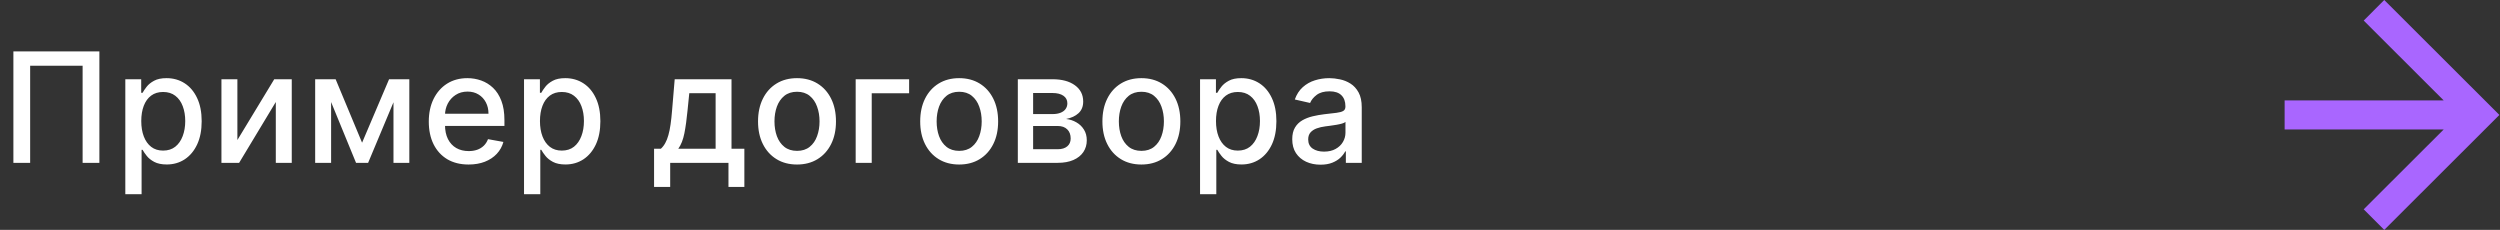 <?xml version="1.0" encoding="UTF-8"?> <svg xmlns="http://www.w3.org/2000/svg" width="261" height="24" viewBox="0 0 261 24" fill="none"><rect x="0" y="0" width="261" height="24" fill="#333333" stroke="none"/> <path d="M10.375 5.364V17H8.625V6.864H3.148V17H1.398V5.364H10.375ZM13.083 20.273V8.273H14.742V9.688H14.884C14.983 9.506 15.125 9.295 15.311 9.057C15.496 8.818 15.754 8.61 16.083 8.432C16.413 8.25 16.848 8.159 17.39 8.159C18.095 8.159 18.723 8.337 19.276 8.693C19.829 9.049 20.263 9.562 20.578 10.233C20.896 10.903 21.055 11.71 21.055 12.653C21.055 13.597 20.898 14.405 20.583 15.079C20.269 15.75 19.837 16.267 19.288 16.631C18.739 16.991 18.112 17.171 17.407 17.171C16.877 17.171 16.443 17.081 16.106 16.903C15.773 16.725 15.511 16.517 15.322 16.278C15.133 16.04 14.987 15.828 14.884 15.642H14.782V20.273H13.083ZM14.748 12.636C14.748 13.25 14.837 13.788 15.015 14.25C15.193 14.712 15.451 15.074 15.788 15.335C16.125 15.593 16.538 15.722 17.026 15.722C17.534 15.722 17.958 15.587 18.299 15.318C18.64 15.046 18.898 14.676 19.072 14.21C19.25 13.744 19.339 13.22 19.339 12.636C19.339 12.061 19.252 11.544 19.078 11.085C18.907 10.627 18.65 10.265 18.305 10C17.964 9.735 17.538 9.602 17.026 9.602C16.534 9.602 16.117 9.729 15.777 9.983C15.439 10.237 15.184 10.591 15.009 11.046C14.835 11.5 14.748 12.03 14.748 12.636ZM24.783 14.619L28.63 8.273H30.459V17H28.794V10.648L24.965 17H23.118V8.273H24.783V14.619ZM37.801 14.898L40.619 8.273H42.085L38.432 17H37.17L33.591 8.273H35.04L37.801 14.898ZM34.568 8.273V17H32.903V8.273H34.568ZM41.079 17V8.273H42.733V17H41.079ZM48.918 17.176C48.059 17.176 47.318 16.992 46.697 16.625C46.079 16.254 45.602 15.733 45.265 15.062C44.932 14.388 44.765 13.598 44.765 12.693C44.765 11.799 44.932 11.011 45.265 10.329C45.602 9.648 46.072 9.116 46.674 8.733C47.28 8.35 47.989 8.159 48.799 8.159C49.291 8.159 49.769 8.241 50.231 8.403C50.693 8.566 51.108 8.822 51.475 9.17C51.843 9.519 52.132 9.972 52.344 10.528C52.557 11.081 52.663 11.754 52.663 12.546V13.148H45.725V11.875H50.998C50.998 11.428 50.907 11.032 50.725 10.688C50.543 10.339 50.288 10.064 49.958 9.864C49.632 9.663 49.25 9.562 48.81 9.562C48.333 9.562 47.916 9.68 47.56 9.915C47.208 10.146 46.935 10.449 46.742 10.824C46.553 11.195 46.458 11.598 46.458 12.034V13.028C46.458 13.612 46.56 14.108 46.765 14.517C46.973 14.926 47.263 15.239 47.634 15.454C48.005 15.667 48.439 15.773 48.935 15.773C49.257 15.773 49.551 15.727 49.816 15.636C50.081 15.542 50.31 15.402 50.504 15.216C50.697 15.03 50.844 14.801 50.947 14.528L52.555 14.818C52.426 15.292 52.195 15.706 51.862 16.062C51.532 16.415 51.117 16.689 50.617 16.886C50.121 17.079 49.555 17.176 48.918 17.176ZM54.708 20.273V8.273H56.367V9.688H56.509C56.607 9.506 56.749 9.295 56.935 9.057C57.12 8.818 57.378 8.61 57.708 8.432C58.037 8.25 58.473 8.159 59.014 8.159C59.719 8.159 60.348 8.337 60.901 8.693C61.454 9.049 61.888 9.562 62.202 10.233C62.52 10.903 62.679 11.71 62.679 12.653C62.679 13.597 62.522 14.405 62.208 15.079C61.893 15.75 61.462 16.267 60.912 16.631C60.363 16.991 59.736 17.171 59.032 17.171C58.501 17.171 58.068 17.081 57.73 16.903C57.397 16.725 57.136 16.517 56.946 16.278C56.757 16.04 56.611 15.828 56.509 15.642H56.407V20.273H54.708ZM56.372 12.636C56.372 13.25 56.462 13.788 56.639 14.25C56.818 14.712 57.075 15.074 57.412 15.335C57.749 15.593 58.162 15.722 58.651 15.722C59.158 15.722 59.583 15.587 59.924 15.318C60.264 15.046 60.522 14.676 60.696 14.21C60.874 13.744 60.963 13.22 60.963 12.636C60.963 12.061 60.876 11.544 60.702 11.085C60.532 10.627 60.274 10.265 59.929 10C59.588 9.735 59.162 9.602 58.651 9.602C58.158 9.602 57.742 9.729 57.401 9.983C57.064 10.237 56.808 10.591 56.634 11.046C56.46 11.5 56.372 12.03 56.372 12.636ZM68.285 19.517V15.528H68.995C69.177 15.362 69.33 15.163 69.455 14.932C69.584 14.701 69.692 14.426 69.779 14.108C69.87 13.79 69.946 13.419 70.006 12.994C70.067 12.566 70.12 12.078 70.165 11.528L70.438 8.273H76.37V15.528H77.711V19.517H76.052V17H69.967V19.517H68.285ZM70.813 15.528H74.711V9.727H71.961L71.779 11.528C71.692 12.445 71.582 13.241 71.45 13.915C71.317 14.585 71.105 15.123 70.813 15.528ZM83.208 17.176C82.389 17.176 81.675 16.989 81.066 16.614C80.456 16.239 79.982 15.714 79.645 15.04C79.308 14.366 79.139 13.578 79.139 12.676C79.139 11.771 79.308 10.979 79.645 10.301C79.982 9.623 80.456 9.097 81.066 8.722C81.675 8.347 82.389 8.159 83.208 8.159C84.026 8.159 84.74 8.347 85.35 8.722C85.959 9.097 86.433 9.623 86.77 10.301C87.107 10.979 87.276 11.771 87.276 12.676C87.276 13.578 87.107 14.366 86.77 15.04C86.433 15.714 85.959 16.239 85.35 16.614C84.74 16.989 84.026 17.176 83.208 17.176ZM83.213 15.75C83.743 15.75 84.183 15.61 84.531 15.329C84.88 15.049 85.138 14.676 85.304 14.21C85.475 13.744 85.56 13.231 85.56 12.671C85.56 12.114 85.475 11.602 85.304 11.136C85.138 10.667 84.88 10.29 84.531 10.006C84.183 9.722 83.743 9.58 83.213 9.58C82.679 9.58 82.236 9.722 81.884 10.006C81.535 10.29 81.276 10.667 81.105 11.136C80.939 11.602 80.855 12.114 80.855 12.671C80.855 13.231 80.939 13.744 81.105 14.21C81.276 14.676 81.535 15.049 81.884 15.329C82.236 15.61 82.679 15.75 83.213 15.75ZM94.912 8.273V9.739H91.008V17H89.332V8.273H94.912ZM100.137 17.176C99.319 17.176 98.605 16.989 97.995 16.614C97.385 16.239 96.912 15.714 96.574 15.04C96.237 14.366 96.069 13.578 96.069 12.676C96.069 11.771 96.237 10.979 96.574 10.301C96.912 9.623 97.385 9.097 97.995 8.722C98.605 8.347 99.319 8.159 100.137 8.159C100.955 8.159 101.669 8.347 102.279 8.722C102.889 9.097 103.362 9.623 103.699 10.301C104.037 10.979 104.205 11.771 104.205 12.676C104.205 13.578 104.037 14.366 103.699 15.04C103.362 15.714 102.889 16.239 102.279 16.614C101.669 16.989 100.955 17.176 100.137 17.176ZM100.143 15.75C100.673 15.75 101.112 15.61 101.461 15.329C101.809 15.049 102.067 14.676 102.234 14.21C102.404 13.744 102.489 13.231 102.489 12.671C102.489 12.114 102.404 11.602 102.234 11.136C102.067 10.667 101.809 10.29 101.461 10.006C101.112 9.722 100.673 9.58 100.143 9.58C99.609 9.58 99.165 9.722 98.813 10.006C98.465 10.29 98.205 10.667 98.035 11.136C97.868 11.602 97.785 12.114 97.785 12.671C97.785 13.231 97.868 13.744 98.035 14.21C98.205 14.676 98.465 15.049 98.813 15.329C99.165 15.61 99.609 15.75 100.143 15.75ZM106.261 17V8.273H109.881C110.866 8.273 111.646 8.483 112.222 8.903C112.797 9.32 113.085 9.886 113.085 10.602C113.085 11.114 112.922 11.519 112.597 11.818C112.271 12.117 111.839 12.318 111.301 12.421C111.691 12.466 112.049 12.583 112.375 12.773C112.701 12.958 112.962 13.208 113.159 13.523C113.36 13.837 113.46 14.212 113.46 14.648C113.46 15.11 113.341 15.519 113.102 15.875C112.864 16.227 112.517 16.504 112.063 16.704C111.612 16.901 111.068 17 110.432 17H106.261ZM107.858 15.579H110.432C110.852 15.579 111.182 15.479 111.421 15.278C111.659 15.078 111.778 14.805 111.778 14.46C111.778 14.055 111.659 13.737 111.421 13.506C111.182 13.271 110.852 13.153 110.432 13.153H107.858V15.579ZM107.858 11.909H109.898C110.216 11.909 110.489 11.864 110.716 11.773C110.947 11.682 111.123 11.553 111.244 11.386C111.369 11.216 111.432 11.015 111.432 10.784C111.432 10.447 111.294 10.184 111.017 9.994C110.741 9.805 110.362 9.71 109.881 9.71H107.858V11.909ZM119.16 17.176C118.342 17.176 117.628 16.989 117.018 16.614C116.408 16.239 115.935 15.714 115.598 15.04C115.26 14.366 115.092 13.578 115.092 12.676C115.092 11.771 115.26 10.979 115.598 10.301C115.935 9.623 116.408 9.097 117.018 8.722C117.628 8.347 118.342 8.159 119.16 8.159C119.978 8.159 120.692 8.347 121.302 8.722C121.912 9.097 122.385 9.623 122.723 10.301C123.06 10.979 123.228 11.771 123.228 12.676C123.228 13.578 123.06 14.366 122.723 15.04C122.385 15.714 121.912 16.239 121.302 16.614C120.692 16.989 119.978 17.176 119.16 17.176ZM119.166 15.75C119.696 15.75 120.135 15.61 120.484 15.329C120.832 15.049 121.09 14.676 121.257 14.21C121.427 13.744 121.512 13.231 121.512 12.671C121.512 12.114 121.427 11.602 121.257 11.136C121.09 10.667 120.832 10.29 120.484 10.006C120.135 9.722 119.696 9.58 119.166 9.58C118.632 9.58 118.188 9.722 117.836 10.006C117.488 10.29 117.228 10.667 117.058 11.136C116.891 11.602 116.808 12.114 116.808 12.671C116.808 13.231 116.891 13.744 117.058 14.21C117.228 14.676 117.488 15.049 117.836 15.329C118.188 15.61 118.632 15.75 119.166 15.75ZM125.285 20.273V8.273H126.944V9.688H127.086C127.184 9.506 127.326 9.295 127.512 9.057C127.697 8.818 127.955 8.61 128.285 8.432C128.614 8.25 129.05 8.159 129.591 8.159C130.296 8.159 130.925 8.337 131.478 8.693C132.031 9.049 132.464 9.562 132.779 10.233C133.097 10.903 133.256 11.71 133.256 12.653C133.256 13.597 133.099 14.405 132.785 15.079C132.47 15.75 132.038 16.267 131.489 16.631C130.94 16.991 130.313 17.171 129.608 17.171C129.078 17.171 128.644 17.081 128.307 16.903C127.974 16.725 127.713 16.517 127.523 16.278C127.334 16.04 127.188 15.828 127.086 15.642H126.983V20.273H125.285ZM126.949 12.636C126.949 13.25 127.038 13.788 127.216 14.25C127.394 14.712 127.652 15.074 127.989 15.335C128.326 15.593 128.739 15.722 129.228 15.722C129.735 15.722 130.16 15.587 130.5 15.318C130.841 15.046 131.099 14.676 131.273 14.21C131.451 13.744 131.54 13.22 131.54 12.636C131.54 12.061 131.453 11.544 131.279 11.085C131.108 10.627 130.851 10.265 130.506 10C130.165 9.735 129.739 9.602 129.228 9.602C128.735 9.602 128.319 9.729 127.978 9.983C127.641 10.237 127.385 10.591 127.211 11.046C127.036 11.5 126.949 12.03 126.949 12.636ZM137.859 17.193C137.306 17.193 136.806 17.091 136.359 16.886C135.912 16.678 135.558 16.377 135.297 15.983C135.039 15.589 134.91 15.106 134.91 14.534C134.91 14.042 135.005 13.636 135.195 13.318C135.384 13 135.64 12.748 135.962 12.562C136.284 12.377 136.643 12.237 137.041 12.142C137.439 12.047 137.844 11.975 138.257 11.926C138.78 11.866 139.204 11.816 139.53 11.778C139.856 11.737 140.092 11.671 140.24 11.579C140.388 11.489 140.462 11.341 140.462 11.136V11.097C140.462 10.6 140.321 10.216 140.041 9.943C139.765 9.67 139.352 9.534 138.803 9.534C138.231 9.534 137.78 9.661 137.45 9.915C137.124 10.165 136.899 10.443 136.774 10.75L135.178 10.386C135.367 9.856 135.643 9.428 136.007 9.102C136.374 8.773 136.797 8.534 137.274 8.386C137.751 8.235 138.253 8.159 138.78 8.159C139.128 8.159 139.498 8.201 139.888 8.284C140.282 8.364 140.649 8.511 140.99 8.727C141.335 8.943 141.617 9.252 141.837 9.653C142.056 10.051 142.166 10.568 142.166 11.204V17H140.507V15.807H140.439C140.329 16.026 140.164 16.242 139.945 16.454C139.725 16.667 139.443 16.843 139.098 16.983C138.753 17.123 138.34 17.193 137.859 17.193ZM138.229 15.829C138.698 15.829 139.1 15.737 139.433 15.551C139.77 15.366 140.026 15.123 140.2 14.824C140.378 14.521 140.467 14.197 140.467 13.852V12.727C140.407 12.788 140.289 12.845 140.115 12.898C139.945 12.947 139.749 12.991 139.53 13.028C139.31 13.062 139.096 13.095 138.888 13.125C138.679 13.152 138.505 13.174 138.365 13.193C138.035 13.235 137.734 13.305 137.462 13.403C137.193 13.502 136.977 13.644 136.814 13.829C136.655 14.011 136.575 14.254 136.575 14.557C136.575 14.977 136.731 15.296 137.041 15.511C137.352 15.723 137.748 15.829 138.229 15.829Z" fill="white"></path> <path fill-rule="evenodd" clip-rule="evenodd" d="M260.936 12L248.916 24L246.771 21.852L255.12 13.518L238.515 13.518L238.515 10.482L255.12 10.482L246.771 2.148L248.916 -5.25407e-07L260.936 12Z" fill="#A966FF"></path> </svg> 
